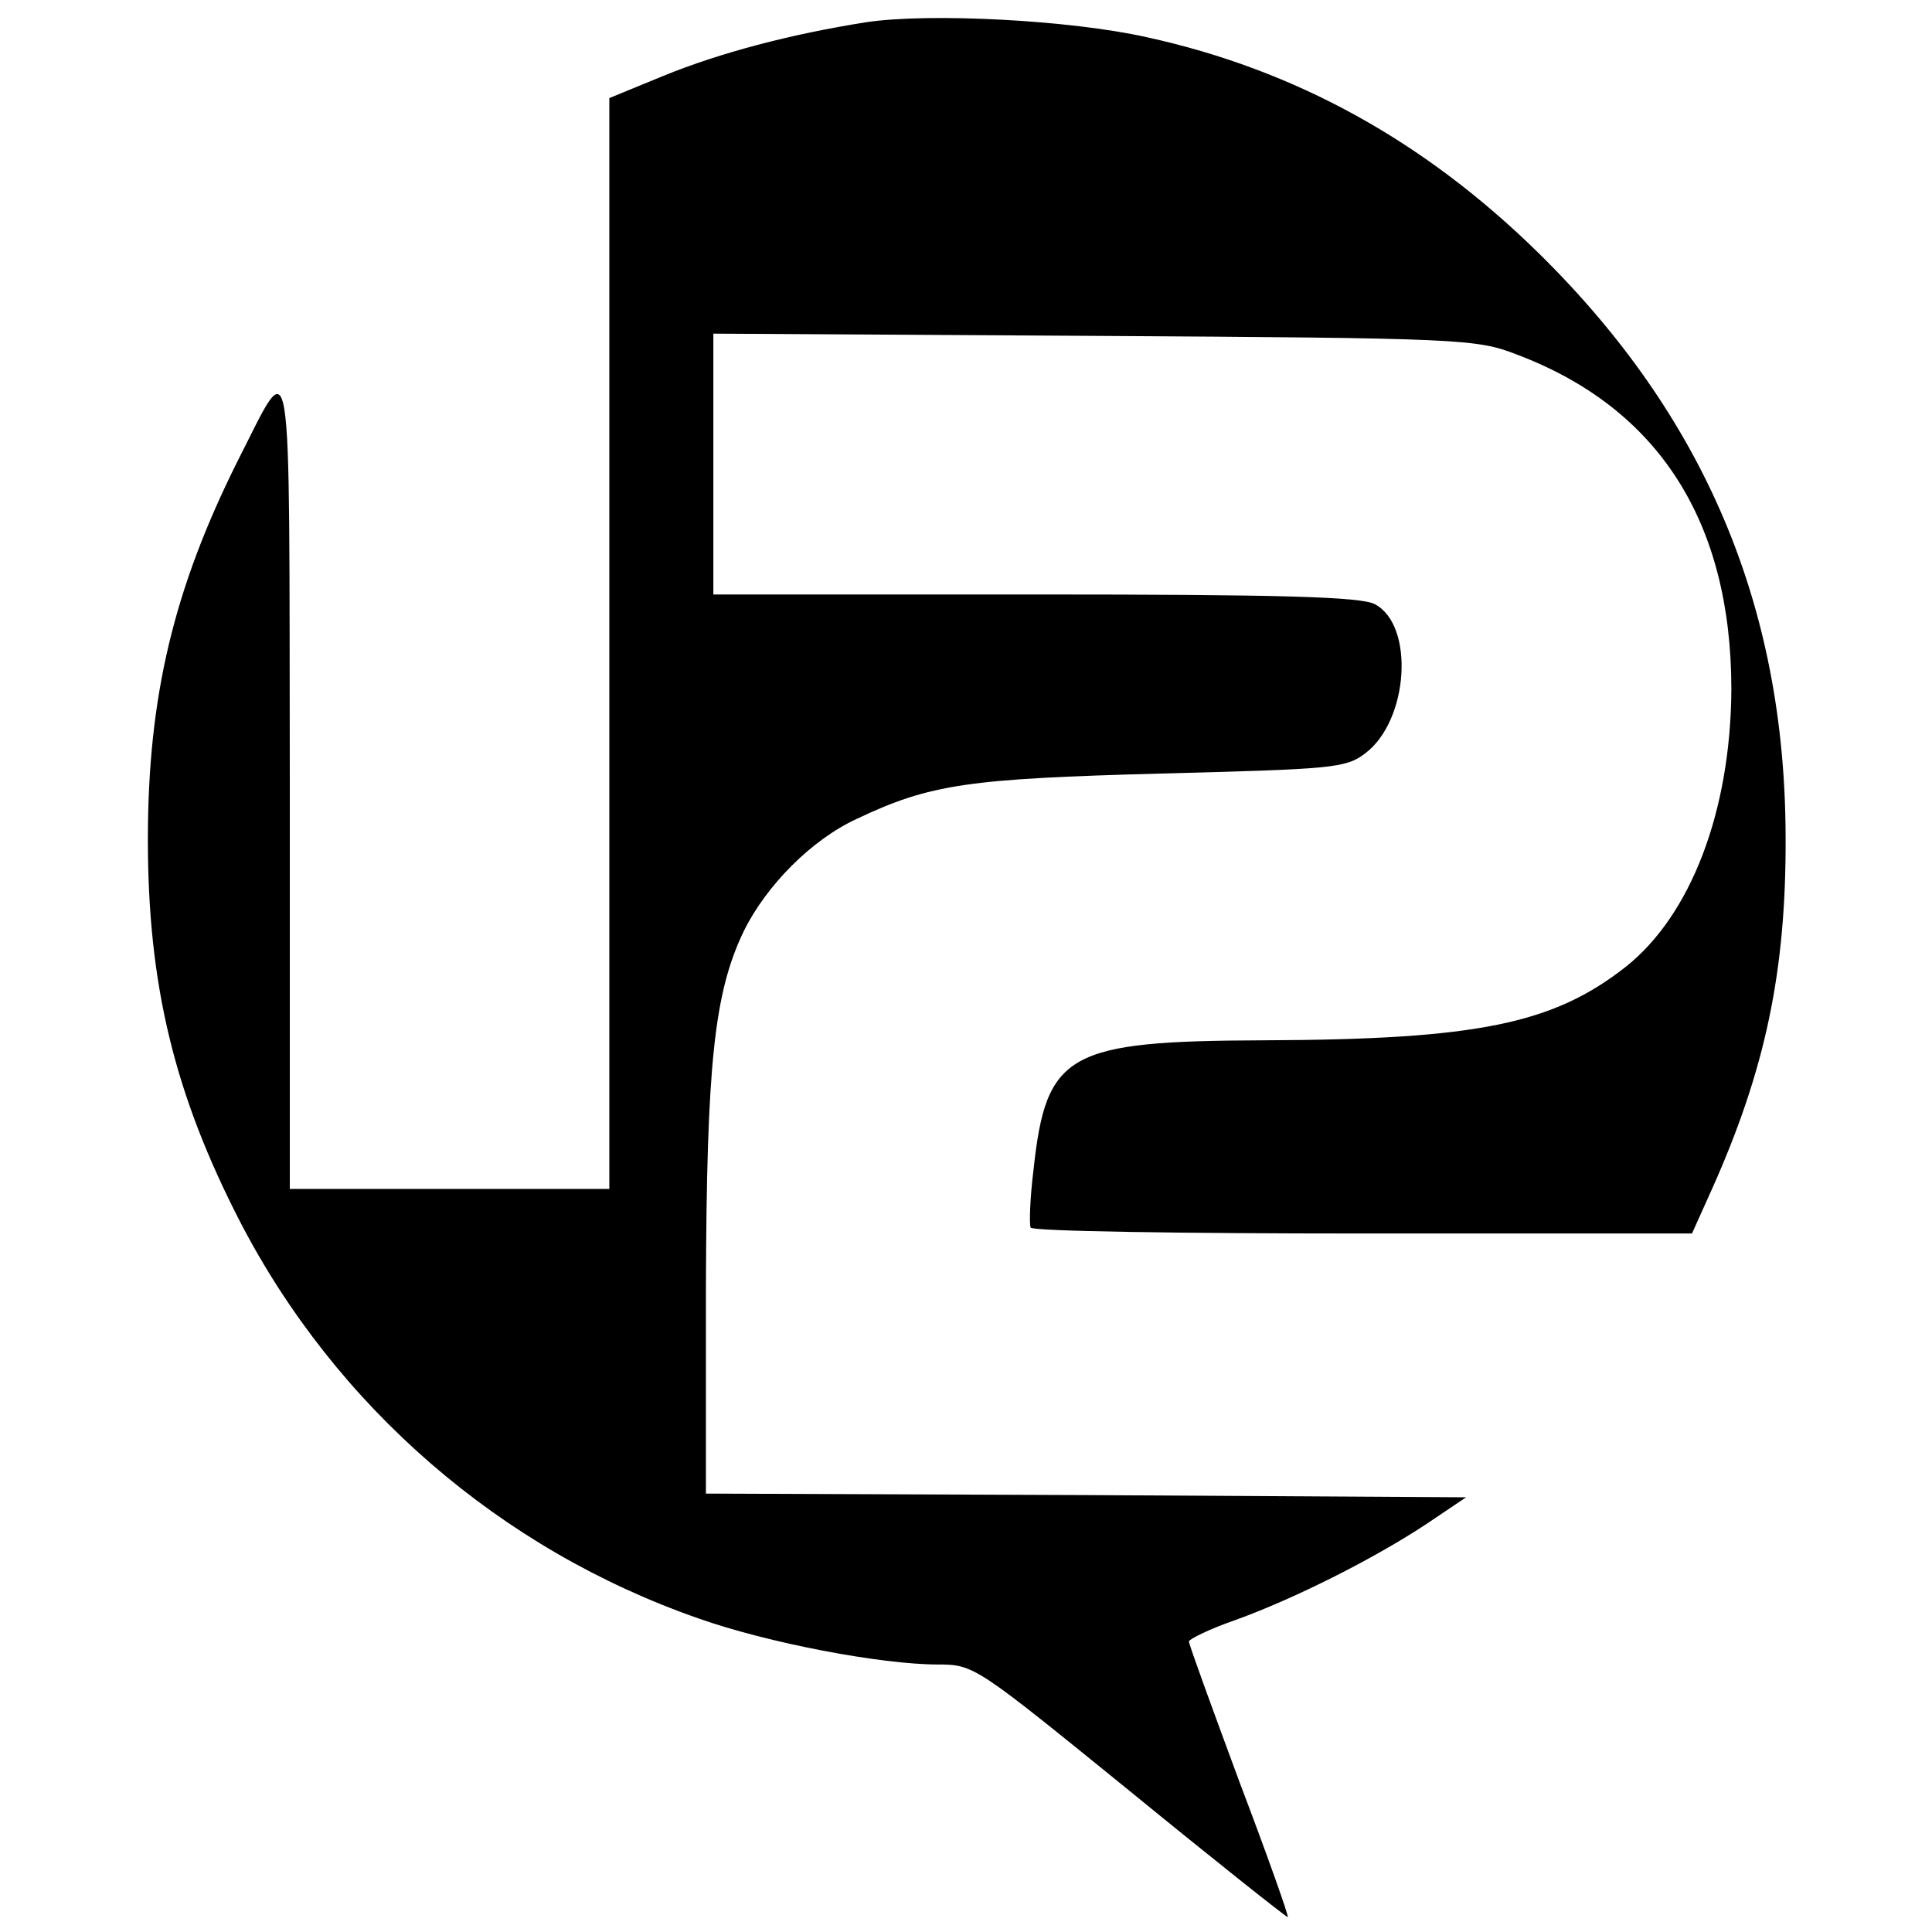 <?xml version="1.0" standalone="no"?>
<!DOCTYPE svg PUBLIC "-//W3C//DTD SVG 20010904//EN"
 "http://www.w3.org/TR/2001/REC-SVG-20010904/DTD/svg10.dtd">
<svg version="1.0" xmlns="http://www.w3.org/2000/svg"
 width="260pt" height="260pt" viewBox="0 0 260 260"
 preserveAspectRatio="xMidYMid meet">
<g transform="translate(0,260) scale(0.1,-0.1)"
fill="#000000" stroke="none">
<path d="M1165 2570 c-101 -16 -196 -41 -272 -72 l-73 -30 0 -734 0 -734 -215
0 -215 0 0 548 c-1 612 5 579 -70 432 -86 -172 -121 -317 -121 -510 0 -196 36
-343 124 -514 129 -249 350 -441 617 -534 93 -33 246 -62 322 -62 49 0 51 -2
258 -170 115 -94 211 -170 213 -170 2 0 -27 82 -65 182 -37 100 -68 185 -68
189 0 3 28 17 63 29 80 29 185 82 255 128 l55 37 -511 3 -512 2 0 278 c1 300
11 396 51 479 30 61 91 123 152 151 99 47 150 54 409 61 229 6 249 7 275 27
59 44 67 173 13 201 -19 10 -129 13 -457 13 l-433 0 0 176 0 175 513 -3 c493
-3 514 -4 568 -25 191 -72 289 -225 289 -451 -1 -163 -54 -303 -142 -373 -98
-77 -200 -98 -488 -99 -263 -1 -292 -17 -309 -173 -5 -40 -6 -75 -4 -79 2 -5
204 -8 447 -8 l443 0 27 60 c72 161 100 294 99 475 -1 311 -110 566 -333 785
-153 150 -326 246 -527 290 -103 23 -292 33 -378 20z"/>
</g>
</svg>
